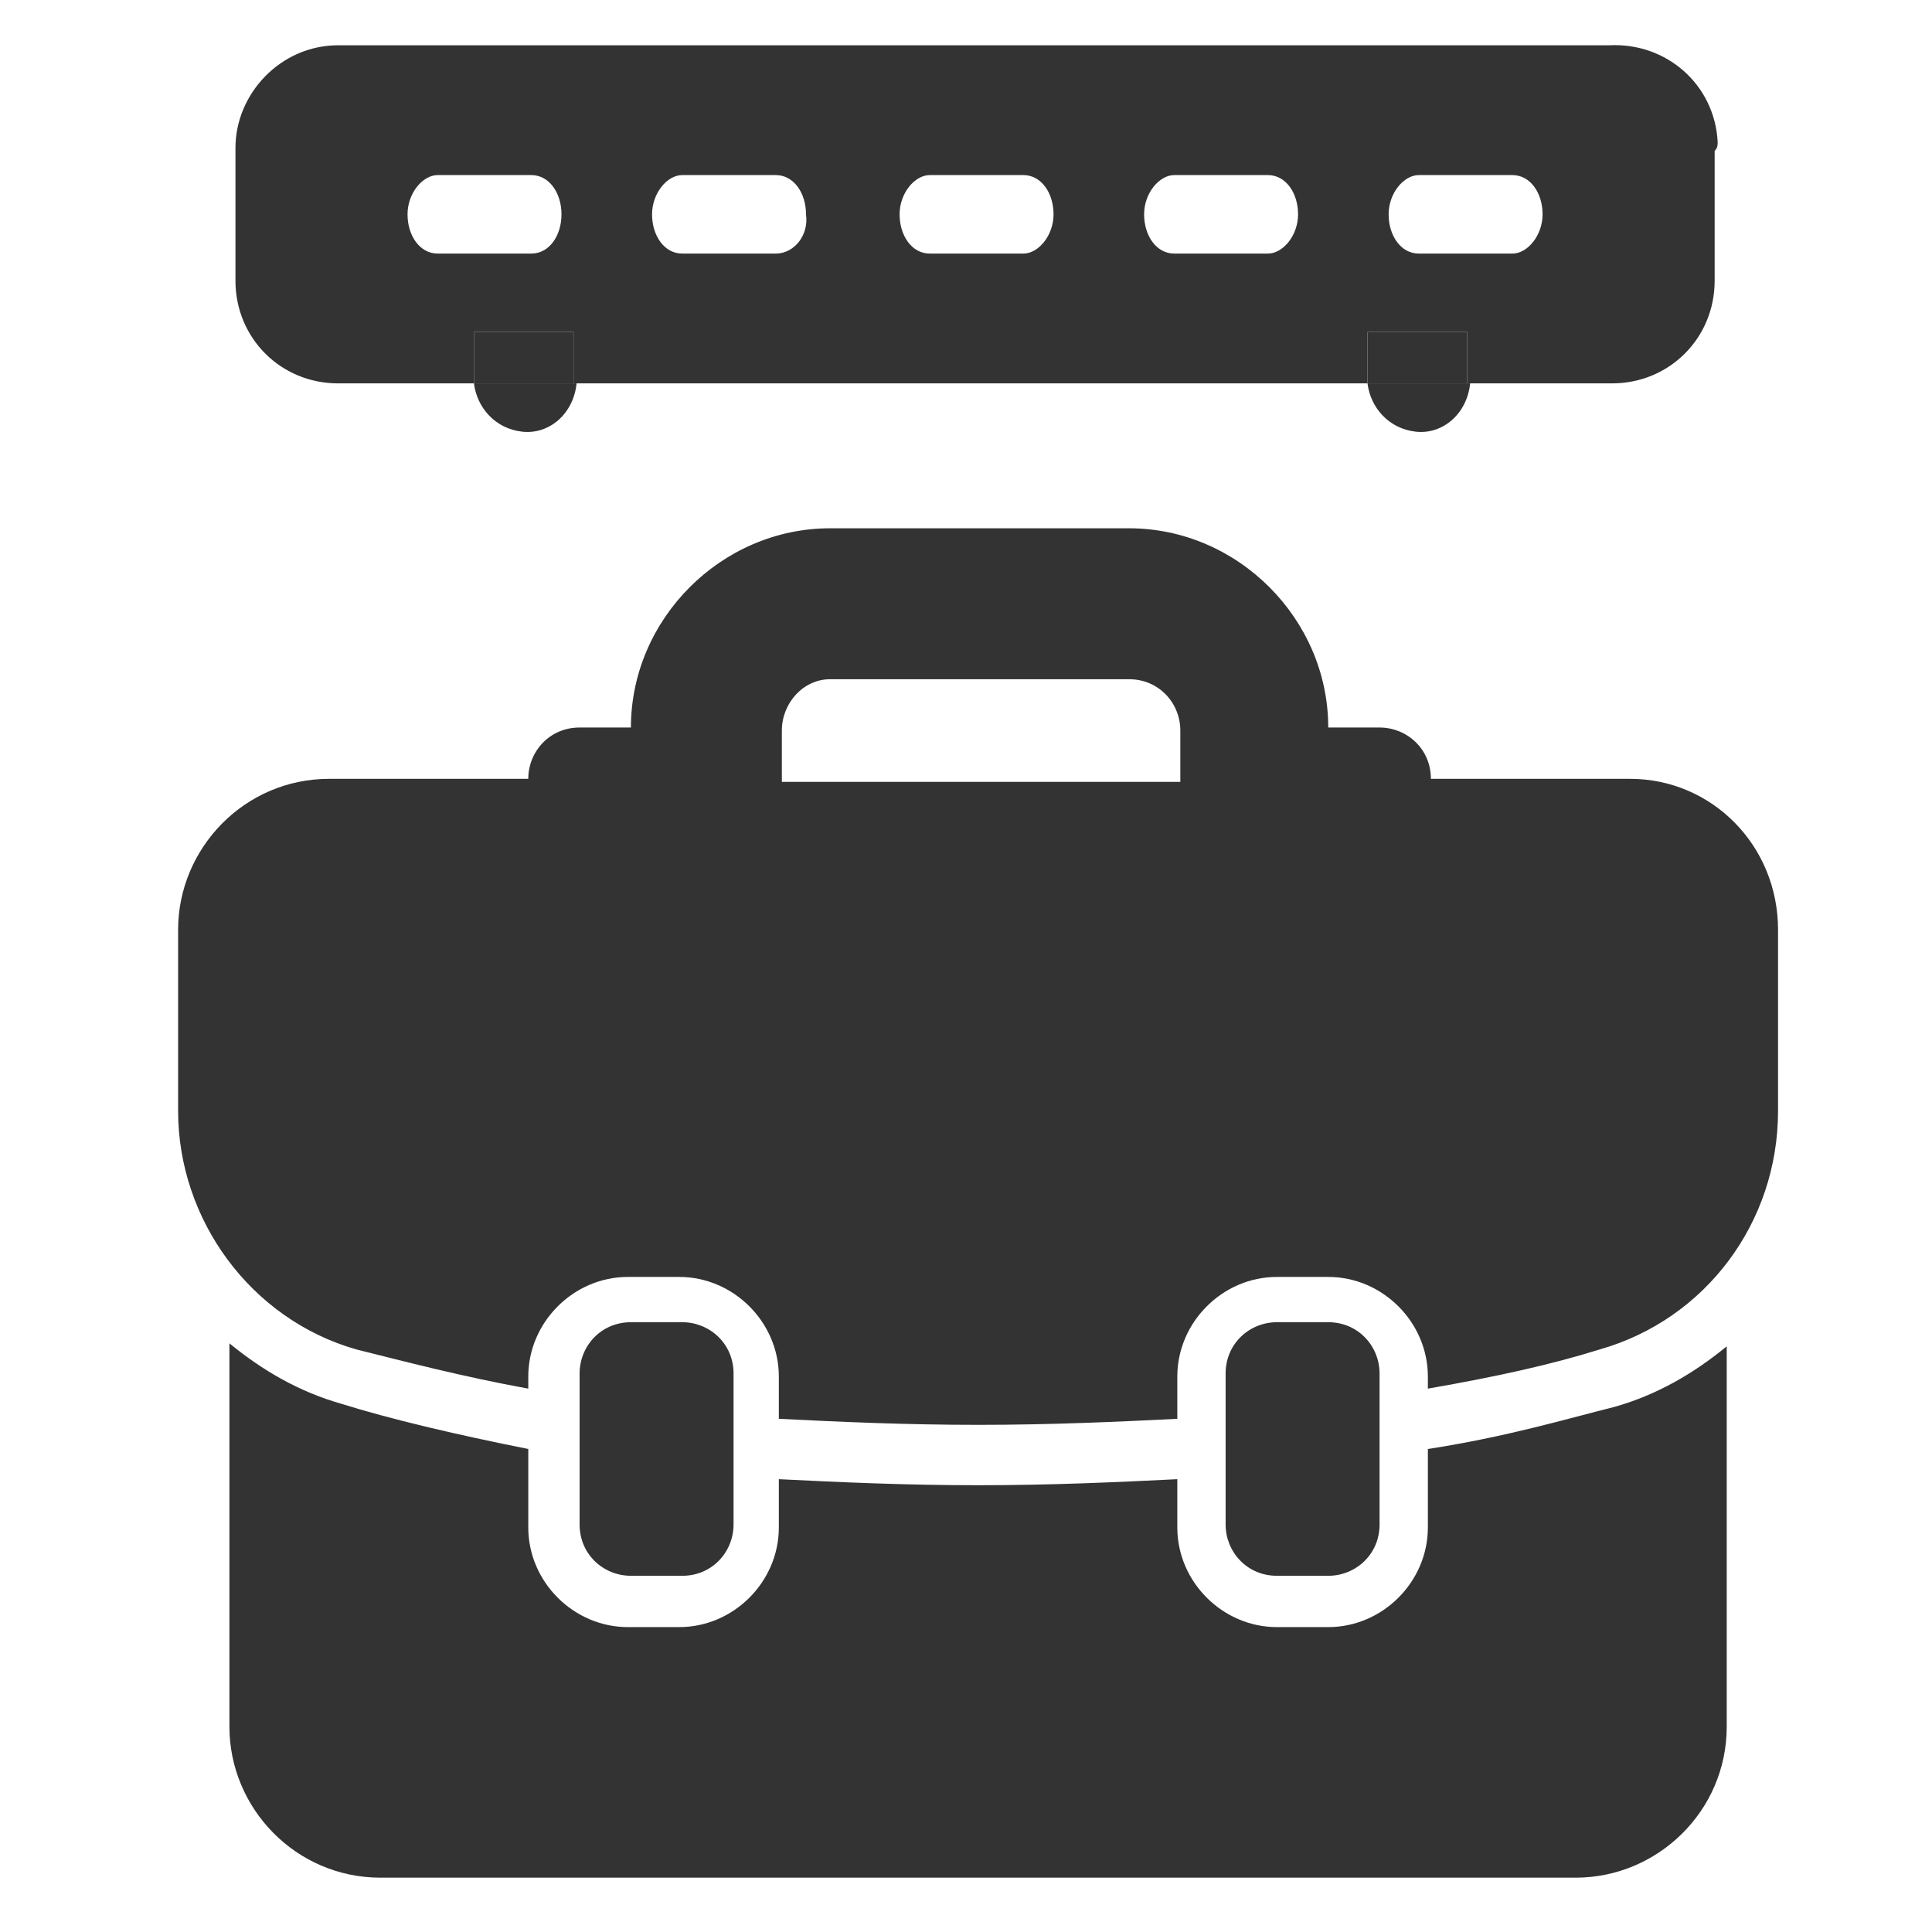 <?xml version="1.0" encoding="utf-8"?>
<!-- Generator: Adobe Illustrator 26.0.1, SVG Export Plug-In . SVG Version: 6.00 Build 0)  -->
<svg version="1.1" id="Layer_1" xmlns="http://www.w3.org/2000/svg" xmlns:xlink="http://www.w3.org/1999/xlink" x="0px" y="0px"
	 viewBox="0 0 64 64" style="enable-background:new 0 0 64 64;" xml:space="preserve">
<style type="text/css">
	.st0{display:none;}
	.st1{display:inline;fill:#21A9D8;}
	.st2{fill:#333333;}
</style>
<g id="Layer_2_00000157992242617781987070000006155551899581360267_" class="st0">
	<rect y="0" class="st1" width="64" height="64"/>
</g>
<path class="st2" d="M20.9,52.2c-0.9,0-1.7-0.7-1.7-1.7v-5c0-0.9,0.7-1.7,1.7-1.7h1.7c0.9,0,1.7,0.7,1.7,1.7v5
	c0,0.9-0.7,1.7-1.7,1.7H20.9z M47.3,48v2.6c0,1.8-1.5,3.3-3.3,3.3h-1.7c-1.8,0-3.3-1.5-3.3-3.3V49c-2,0.1-4.2,0.2-6.6,0.2
	s-4.6-0.1-6.6-0.2v1.6c0,1.8-1.5,3.3-3.3,3.3h-1.7c-1.8,0-3.3-1.5-3.3-3.3V48c-2.5-0.5-4.6-1-6.2-1.5c-1.4-0.4-2.6-1.1-3.7-2v12.7
	c0,2.7,2.2,5,5,5h39.6c2.7,0,5-2.2,5-5V44.6c-1.1,0.9-2.3,1.6-3.7,2C51.9,47,49.9,47.6,47.3,48z M58.9,30.8v6c0,3.7-2.4,6.9-5.9,7.9
	c-1.6,0.5-3.4,0.9-5.7,1.3v-0.4c0-1.8-1.5-3.3-3.3-3.3h-1.7c-1.8,0-3.3,1.5-3.3,3.3V47c-2,0.1-4.2,0.2-6.6,0.2s-4.6-0.1-6.6-0.2
	v-1.4c0-1.8-1.5-3.3-3.3-3.3h-1.7c-1.8,0-3.3,1.5-3.3,3.3V46c-2.2-0.4-4.1-0.9-5.7-1.3c-3.5-1-5.9-4.3-5.9-7.9v-6c0-2.7,2.2-5,5-5
	h6.6c0-0.9,0.7-1.7,1.7-1.7h1.7c0-3.6,3-6.6,6.6-6.6h9.9c3.6,0,6.6,3,6.6,6.6h1.7c0.9,0,1.7,0.7,1.7,1.7H54
	C56.7,25.8,58.9,28,58.9,30.8z M25.9,24.2v1.7h13.2v-1.7c0-0.9-0.7-1.7-1.7-1.7h-9.9C26.6,22.5,25.9,23.3,25.9,24.2z M44,52.2
	c0.9,0,1.7-0.7,1.7-1.7v-5c0-0.9-0.7-1.7-1.7-1.7h-1.7c-0.9,0-1.7,0.7-1.7,1.7v5c0,0.9,0.7,1.7,1.7,1.7H44z"/>
<g>
	<path class="st2" d="M56.9,4.7c-0.1-1.9-1.7-3.3-3.6-3.2H11.2l0,0c-1.9,0-3.4,1.6-3.4,3.4v4.4l0,0c0,1.9,1.5,3.4,3.4,3.4h4.5V11H19
		v1.7h26.3V11h3.3v1.7h4.8l0,0c1.9,0,3.4-1.5,3.4-3.4V5l0,0C56.9,4.9,56.9,4.8,56.9,4.7z M17.6,8.4h-3.1c-0.6,0-1-0.6-1-1.3
		s0.5-1.3,1-1.3h3.1c0.6,0,1,0.6,1,1.3S18.2,8.4,17.6,8.4z M25.7,8.4h-3.1c-0.6,0-1-0.6-1-1.3s0.5-1.3,1-1.3h3.1c0.6,0,1,0.6,1,1.3
		C26.8,7.8,26.3,8.4,25.7,8.4z M33.9,8.4h-3.1c-0.6,0-1-0.6-1-1.3s0.5-1.3,1-1.3h3.1c0.6,0,1,0.6,1,1.3S34.4,8.4,33.9,8.4z M42,8.4
		h-3.1c-0.6,0-1-0.6-1-1.3s0.5-1.3,1-1.3H42c0.6,0,1,0.6,1,1.3S42.5,8.4,42,8.4z M50.1,8.4H47c-0.6,0-1-0.6-1-1.3s0.5-1.3,1-1.3h3.1
		c0.6,0,1,0.6,1,1.3S50.6,8.4,50.1,8.4z"/>
	<path class="st2" d="M15.7,12.7c0.1,0.8,0.7,1.5,1.6,1.6s1.7-0.6,1.8-1.6l0,0H15.7L15.7,12.7z"/>
	<rect x="15.7" y="11" class="st2" width="3.3" height="1.7"/>
	<path class="st2" d="M45.3,12.7c0.1,0.8,0.7,1.5,1.6,1.6c0.9,0.1,1.7-0.6,1.8-1.6l0,0H45.3L45.3,12.7z"/>
	<rect x="45.3" y="11" class="st2" width="3.3" height="1.7"/>
</g>
</svg>
